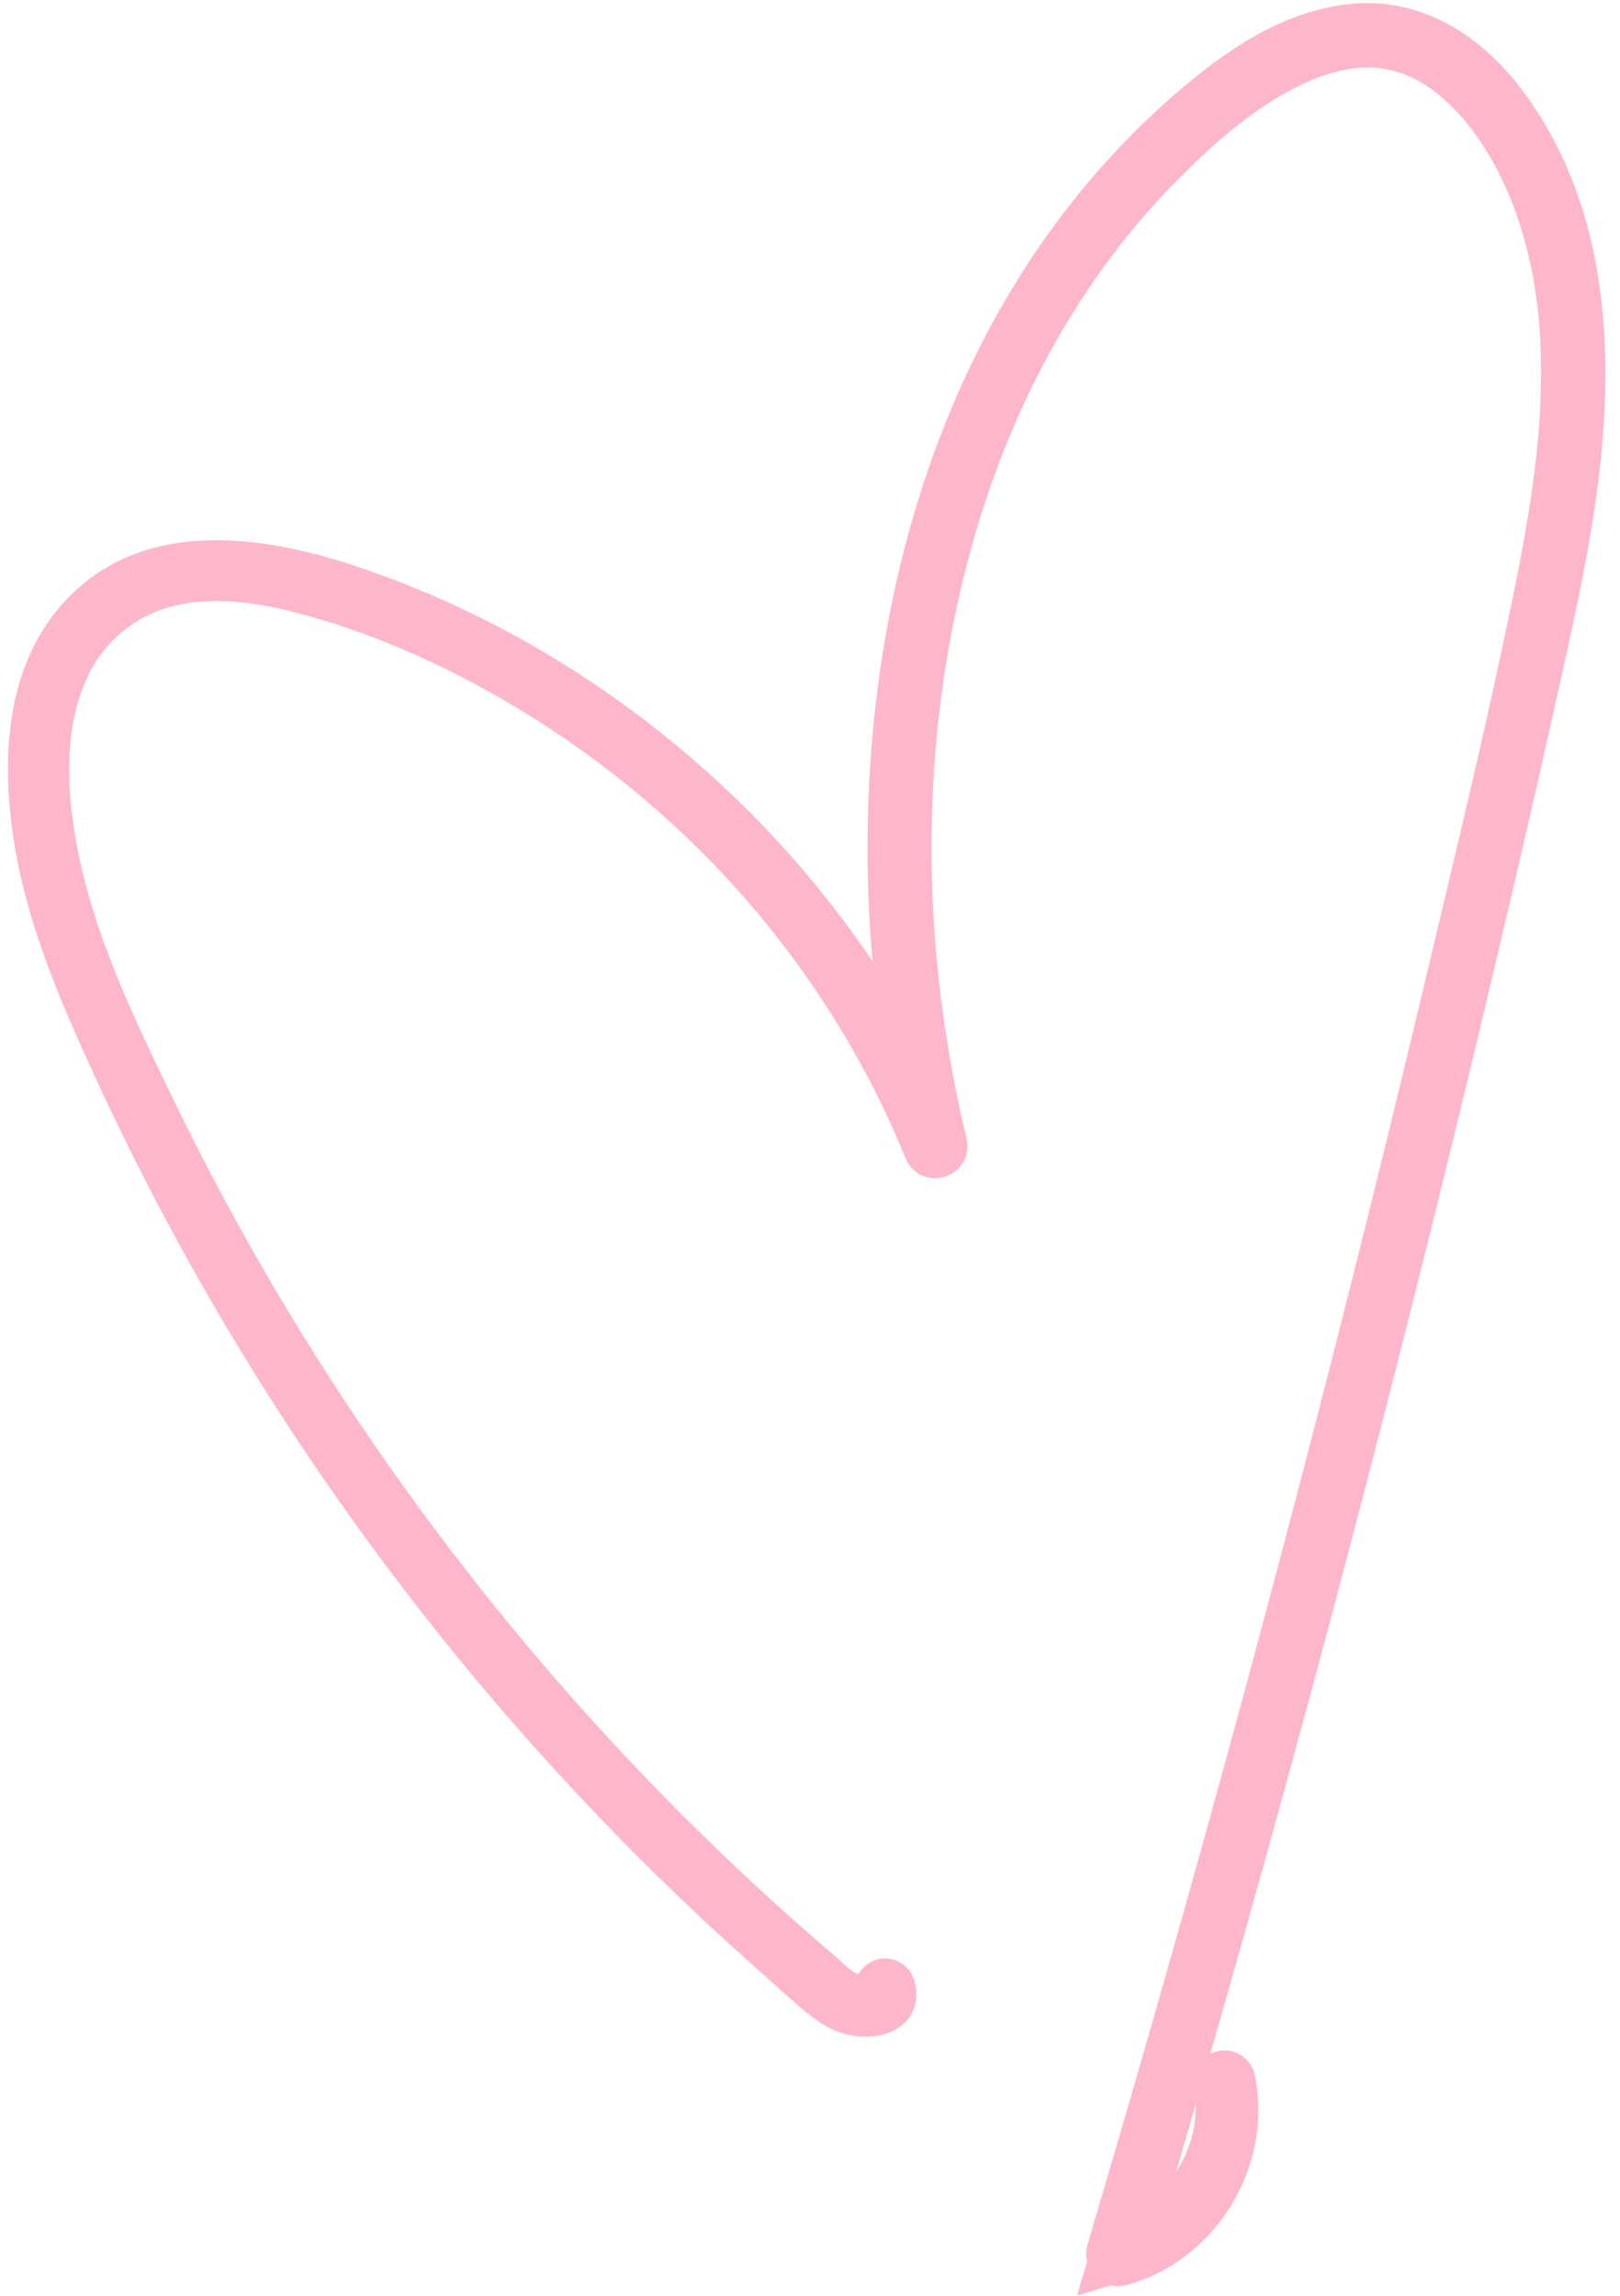 <?xml version="1.0" encoding="UTF-8" standalone="no"?><svg xmlns="http://www.w3.org/2000/svg" xmlns:xlink="http://www.w3.org/1999/xlink" fill="#000000" height="942.6" preserveAspectRatio="xMidYMid meet" version="1" viewBox="17.6 16.6 665.2 942.6" width="665.2" zoomAndPan="magnify"><g><g id="change1_1"><path d="M 631.91 59.828 C 618.281 42.23 599.074 28.977 576.012 30.273 C 552.605 31.59 531.504 45.188 513.91 59.68 C 498.324 72.52 484.051 86.914 471.238 102.516 C 445.277 134.141 425.598 170.617 411.871 209.094 C 397.836 248.438 389.914 289.883 387.199 331.531 C 384.469 373.438 386.984 415.707 394.398 457.035 C 395.645 463.957 397.039 470.848 398.562 477.711 C 368.938 410.848 319.777 352.852 259.863 311.141 C 228.883 289.57 194.863 272.332 159.012 260.473 C 124.02 248.895 79.66 241.953 52.281 272.906 C 33.18 294.508 31.188 325.859 34.5 353.195 C 38.824 388.848 53.113 421.672 67.984 454.008 C 104.062 532.434 149.547 606.5 202.992 674.281 C 230.02 708.555 259.09 741.215 290.008 772.02 C 305.469 787.422 321.395 802.355 337.758 816.793 C 345.32 823.469 352.836 830.859 361.051 836.73 C 365.371 839.816 371.746 841.34 376.969 840.113 C 380.676 839.246 382.562 836.82 381.129 833.121 C 381.055 832.93 380.766 833.078 380.84 833.27 C 384.684 843.211 366.898 839.793 362.723 837.406 C 358.625 835.062 355.066 831.32 351.492 828.27 C 347.348 824.727 343.223 821.152 339.129 817.547 C 323.867 804.105 308.988 790.234 294.512 775.957 C 265.199 747.055 237.531 716.484 211.66 684.465 C 159.617 620.055 114.859 549.75 78.633 475.285 C 62.848 442.836 46.605 409.418 38.715 374.004 C 32.387 345.598 29.84 312.41 44.102 285.859 C 51.105 272.824 62.344 262.562 75.98 256.789 C 96.836 247.957 120.578 250.598 141.918 256.121 C 177.973 265.457 212.672 281.762 244.098 301.586 C 306.387 340.883 357.695 397.367 390.133 463.543 C 394 471.43 397.52 479.469 400.859 487.59 C 401.246 488.523 402.762 487.961 402.527 486.992 C 383.113 406.234 382.23 319.855 404.23 239.508 C 414.914 200.484 431.188 162.883 453.719 129.211 C 464.887 112.512 477.566 96.828 491.668 82.516 C 507.379 66.57 524.891 51.074 545.047 41.047 C 555.898 35.648 567.855 31.844 580.082 32.008 C 592.398 32.172 603.898 36.637 613.672 44.012 C 633.527 58.996 646.547 83.098 653.852 106.441 C 669.332 155.922 661.855 209.859 651.793 259.629 C 640.934 313.355 627.953 366.73 615.285 420.051 C 602.449 474.07 589.152 527.977 575.395 581.766 C 547.883 689.348 518.527 796.457 487.348 903.035 C 483.566 915.953 479.762 928.863 475.93 941.766 C 475.738 942.395 476.289 943.145 476.988 942.953 C 507.562 934.602 527.113 902.02 520.812 871.16 C 520.684 870.539 519.727 870.742 519.852 871.359 C 525.809 900.523 506.379 932.047 478.16 940.688 C 494.27 886.398 509.922 831.977 525.09 777.414 C 540.332 722.57 555.098 667.594 569.379 612.488 C 583.73 557.113 597.59 501.613 610.965 445.992 C 624.246 390.746 637.133 335.395 649.359 279.902 C 660.355 229.988 670.211 177.156 660.633 126.184 C 656.141 102.293 646.867 79.133 631.91 59.828" fill="#f68430"/></g><g id="change2_1"><path d="M 412.234 482.875 L 412.242 482.902 Z M 508.578 880.668 C 505.891 889.957 503.188 899.242 500.473 908.527 C 505.84 900.164 508.875 890.324 508.578 880.668 Z M 459.832 959.172 L 463.973 945.227 C 463.41 942.965 463.441 940.562 464.129 938.258 C 467.957 925.375 471.758 912.48 475.531 899.578 C 506.523 793.645 536.109 685.691 563.473 578.719 C 577.129 525.316 590.531 470.977 603.312 417.203 L 607.84 398.172 C 618.836 352.031 630.203 304.316 639.727 257.191 C 649.594 208.391 656.707 156.797 642.105 110.117 C 634.387 85.441 621.652 65.457 606.254 53.836 C 598.16 47.73 589.055 44.438 579.918 44.312 C 570.934 44.195 561.105 46.805 550.531 52.066 C 530.398 62.082 513.184 78.219 500.438 91.156 C 487.109 104.684 474.832 119.789 463.945 136.055 C 443.02 167.336 426.922 203.238 416.102 242.758 C 395.328 318.629 394.773 402.086 414.496 484.113 C 416.113 490.879 412.316 497.586 405.668 499.73 C 399.055 501.863 392.098 498.652 389.477 492.262 C 385.848 483.457 382.449 475.832 379.082 468.961 C 347.672 404.883 298.723 350.605 237.531 311.996 C 204.703 291.285 171.496 276.496 138.836 268.039 C 114.672 261.781 95.688 261.812 80.781 268.125 C 69.781 272.781 60.605 281.148 54.949 291.688 C 44.648 310.859 43.23 337.652 50.73 371.328 C 58.32 405.383 74.273 438.184 89.703 469.898 C 125.422 543.328 169.676 612.914 221.234 676.727 C 246.789 708.352 274.352 738.789 303.152 767.195 C 317.406 781.246 332.246 795.082 347.266 808.309 C 351.258 811.828 355.371 815.395 359.488 818.906 C 360.555 819.816 361.617 820.781 362.691 821.758 C 364.832 823.699 366.859 825.539 368.625 826.598 C 369.016 826.758 369.551 826.918 370.148 827.066 C 371.527 824.625 373.723 822.633 376.531 821.555 C 382.926 819.098 390.129 822.293 392.605 828.672 C 394.531 833.648 394.328 838.777 392.031 843.129 C 389.668 847.613 385.316 850.797 379.781 852.098 C 371.25 854.105 361.324 852.055 353.895 846.746 C 347.234 841.988 341.219 836.52 335.398 831.234 C 333.465 829.477 331.539 827.727 329.609 826.023 C 313.168 811.516 296.922 796.281 281.32 780.738 C 250.195 749.734 220.594 716.48 193.328 681.902 C 139.078 613.105 93.148 538.16 56.801 459.148 C 41.164 425.152 26.758 391.578 22.281 354.676 C 17.582 315.914 24.57 285.66 43.062 264.754 C 68.309 236.203 108.621 230.832 162.879 248.785 C 199.504 260.902 234.5 278.484 266.895 301.039 C 310.316 331.27 347.223 368.727 375.883 411.34 C 373.504 384.402 373.176 357.434 374.914 330.73 C 377.809 286.336 386.344 244.02 400.277 204.957 C 415.098 163.414 435.773 126.32 461.727 94.707 C 475.164 78.34 490.086 63.359 506.086 50.18 C 521.914 37.141 546.312 19.613 575.32 17.98 C 599.883 16.602 623.438 28.785 641.645 52.289 C 656.867 71.945 667.613 96.711 672.727 123.91 C 682.758 177.27 672.621 231.539 661.379 282.551 C 650.004 334.184 637.426 388.586 622.934 448.871 C 609.594 504.344 595.586 560.434 581.297 615.578 C 567.039 670.57 552.117 726.133 536.945 780.711 C 529.66 806.914 522.191 833.352 514.586 859.84 C 515.574 859.344 516.645 858.965 517.781 858.734 C 524.676 857.324 531.449 861.789 532.867 868.68 C 540.523 906.168 516.91 944.809 480.23 954.828 C 478.062 955.418 475.82 955.434 473.707 954.926 L 459.832 959.172" fill="#feb6cb"/></g></g></svg>